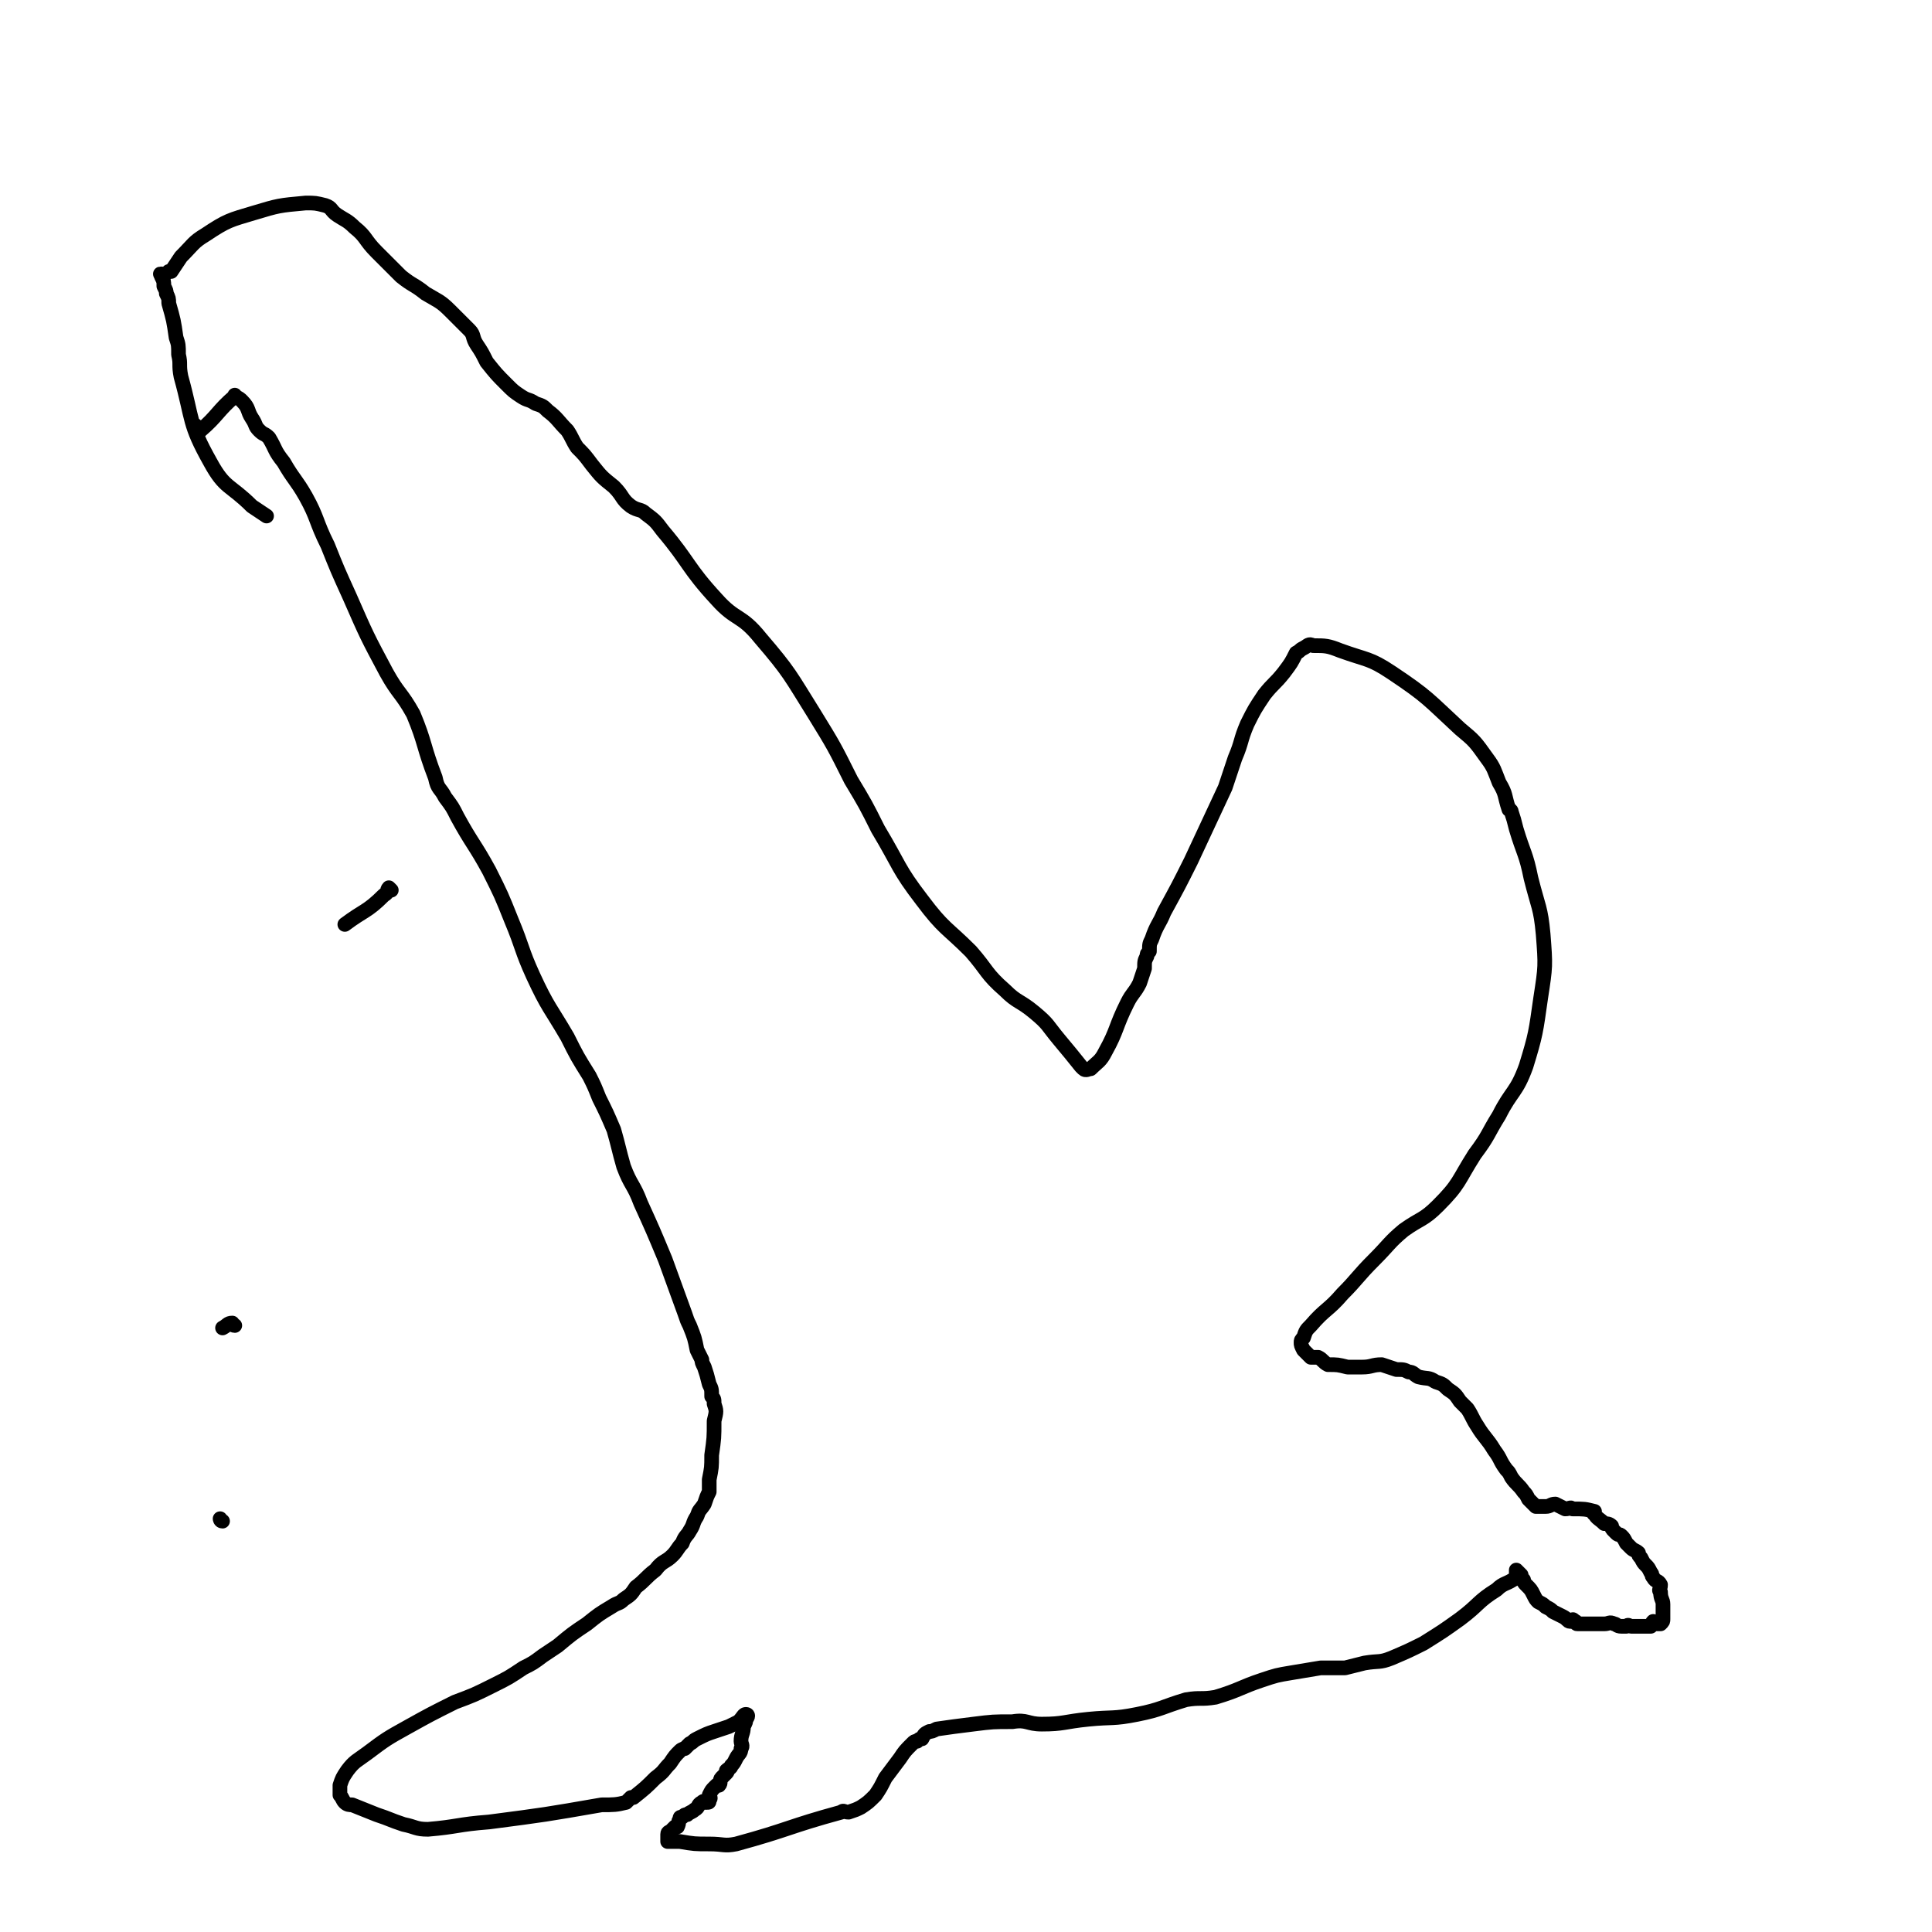 <svg viewBox='0 0 790 790' version='1.1' xmlns='http://www.w3.org/2000/svg' xmlns:xlink='http://www.w3.org/1999/xlink'><g fill='none' stroke='#000000' stroke-width='6' stroke-linecap='round' stroke-linejoin='round'><path d='M81,175c-1,0 -2,-1 -1,-1 0,0 1,2 2,2 7,-6 7,-8 14,-14 0,-1 0,0 0,0 2,1 2,1 3,2 3,3 2,4 4,7 2,3 1,3 3,5 2,2 2,1 4,3 3,5 2,5 6,10 4,7 5,7 9,14 5,9 4,10 9,20 4,10 4,10 9,21 7,16 7,16 15,31 5,9 6,8 11,17 5,12 4,13 9,26 1,5 2,4 4,8 3,4 3,4 5,8 6,11 7,11 13,22 5,10 5,10 9,20 5,12 4,12 9,23 6,13 7,13 14,25 4,8 4,8 9,16 2,4 2,4 4,9 3,6 3,6 6,13 2,7 2,8 4,15 3,8 4,7 7,15 5,11 5,11 10,23 4,11 4,11 8,22 1,3 1,3 2,5 2,5 2,5 3,10 1,2 1,2 2,4 0,1 0,1 1,3 1,3 1,3 2,7 1,2 1,2 1,5 1,1 1,1 1,3 1,3 1,3 0,7 0,7 0,7 -1,14 0,5 0,5 -1,10 0,2 0,2 0,5 -1,2 -1,2 -2,5 -2,3 -2,2 -3,5 -2,3 -1,3 -3,6 -1,2 -2,2 -3,5 -2,2 -2,3 -4,5 -3,3 -4,2 -7,6 -4,3 -4,4 -8,7 -2,3 -2,3 -5,5 -2,2 -2,1 -5,3 -5,3 -5,3 -10,7 -6,4 -6,4 -12,9 -3,2 -3,2 -6,4 -4,3 -4,3 -8,5 -6,4 -6,4 -12,7 -8,4 -8,4 -16,7 -10,5 -10,5 -19,10 -9,5 -9,5 -17,11 -4,3 -5,3 -8,7 -2,3 -2,3 -3,6 0,2 0,2 0,3 0,1 0,1 0,1 1,1 1,2 2,3 1,1 2,1 3,1 5,2 5,2 10,4 6,2 5,2 11,4 5,1 5,2 10,2 12,-1 12,-2 25,-3 23,-3 23,-3 46,-7 5,0 6,0 10,-1 1,-1 1,-1 2,-2 1,0 1,0 1,0 5,-4 5,-4 9,-8 4,-3 3,-3 6,-6 2,-3 2,-3 4,-5 1,-1 2,-1 2,-1 1,-1 1,-1 2,-2 2,-1 1,-1 3,-2 4,-2 4,-2 7,-3 3,-1 3,-1 6,-2 2,-1 2,-1 4,-2 2,-2 2,-3 3,-3 1,0 1,1 0,2 0,1 0,1 -1,3 0,3 -1,3 -1,6 0,1 1,2 0,3 0,2 -1,2 -2,4 -1,2 -1,2 -2,3 0,1 -1,1 -2,2 0,0 1,0 0,1 -1,1 -1,1 -2,2 -1,1 0,2 -1,3 0,0 -1,0 -1,0 -1,1 -1,1 -1,1 -1,1 -1,1 -2,3 0,1 1,1 0,2 0,1 0,1 -1,1 0,0 0,0 -1,0 0,0 0,-1 -1,0 -2,1 -1,2 -3,3 -1,1 -2,1 -3,2 -1,0 -1,0 -2,1 -1,0 -1,0 -1,1 -1,1 0,1 -1,3 0,0 -1,0 -1,0 -1,1 -1,1 -1,1 -1,1 -1,1 -1,1 0,0 -1,0 -1,1 0,0 0,0 0,1 0,0 0,0 0,1 0,0 0,1 0,1 2,0 3,0 5,0 6,1 6,1 12,1 6,0 6,1 11,0 22,-6 21,-7 43,-13 1,-1 1,0 3,0 3,-1 3,-1 5,-2 3,-2 3,-2 6,-5 2,-3 2,-3 4,-7 3,-4 3,-4 6,-8 2,-3 2,-3 5,-6 1,-1 1,-1 2,-1 1,-1 1,-1 2,-1 1,-2 1,-2 3,-3 1,0 1,0 3,-1 7,-1 7,-1 15,-2 8,-1 8,-1 16,-1 6,-1 6,1 12,1 9,0 9,-1 19,-2 10,-1 10,0 20,-2 10,-2 10,-3 20,-6 6,-1 6,0 12,-1 10,-3 10,-4 19,-7 6,-2 6,-2 12,-3 6,-1 6,-1 12,-2 5,0 5,0 10,0 4,-1 4,-1 8,-2 6,-1 6,0 11,-2 7,-3 7,-3 13,-6 8,-5 8,-5 15,-10 8,-6 7,-7 15,-12 3,-3 4,-2 8,-5 0,-1 0,-1 0,-2 0,0 0,-1 0,-1 1,1 1,1 2,2 0,1 0,1 1,2 0,1 0,1 1,2 2,2 2,2 3,4 1,2 1,2 2,3 2,1 2,1 3,2 2,1 2,1 3,2 2,1 2,1 4,2 2,1 2,2 3,2 1,0 1,0 1,0 0,-1 0,-1 1,0 1,0 0,1 1,1 1,0 1,0 3,0 0,0 0,0 1,0 0,0 0,0 1,0 0,0 0,0 1,0 0,0 0,0 1,0 0,0 0,0 1,0 1,0 1,0 2,0 1,0 1,0 1,0 2,0 2,-1 4,0 1,0 1,1 3,1 1,0 1,0 2,0 1,-1 1,0 2,0 1,0 1,0 2,0 0,0 0,0 1,0 0,0 0,0 0,0 1,0 1,0 1,0 1,0 1,0 1,0 0,0 0,0 1,0 0,0 0,0 1,0 0,0 1,0 1,0 1,-1 0,-1 1,-2 0,0 0,1 1,1 1,0 1,0 1,0 1,0 1,0 1,0 1,-1 1,-1 1,-2 0,0 0,0 0,0 0,-1 0,-1 0,-2 0,-2 0,-2 0,-4 0,-2 -1,-2 -1,-5 -1,-1 0,-1 0,-3 -1,-2 -2,-1 -3,-3 -1,-1 0,-1 -1,-2 -1,-2 -1,-2 -2,-3 -1,-1 -1,-1 -2,-3 -1,-1 -1,-1 -1,-2 -1,-1 -2,-1 -3,-2 -1,-1 -1,-1 -2,-2 -1,-2 -1,-2 -2,-3 -1,-1 -1,0 -2,-1 -1,-1 -1,-1 -1,-1 -1,-1 -1,-1 -1,-2 -1,-1 -2,-1 -3,-1 -2,-2 -3,-2 -4,-4 -1,0 0,-1 0,-1 -4,-1 -4,-1 -9,-1 -1,-1 -1,0 -3,0 -2,-1 -2,-1 -4,-2 -2,0 -2,1 -4,1 -2,0 -2,0 -4,0 -1,-1 -1,-1 -2,-2 0,0 0,0 -1,-1 -1,-2 -1,-2 -2,-3 -2,-3 -3,-3 -5,-6 -1,-2 -1,-2 -2,-3 -3,-4 -2,-4 -5,-8 -3,-5 -4,-5 -7,-10 -2,-3 -2,-4 -4,-7 -2,-2 -2,-2 -3,-3 -2,-3 -2,-3 -5,-5 -2,-2 -2,-2 -5,-3 -3,-2 -3,-1 -7,-2 -2,-1 -2,-2 -4,-2 -2,-1 -2,-1 -5,-1 -3,-1 -3,-1 -6,-2 -4,0 -4,1 -8,1 -3,0 -3,0 -6,0 -4,-1 -4,-1 -8,-1 -2,-1 -2,-2 -4,-3 -2,0 -2,0 -3,0 -2,-2 -2,-2 -3,-3 -1,-2 -1,-2 -1,-3 0,-1 0,-1 1,-2 1,-3 1,-3 3,-5 6,-7 7,-6 13,-13 6,-6 6,-7 13,-14 6,-6 6,-7 12,-12 7,-5 8,-4 14,-10 9,-9 8,-10 15,-21 6,-8 5,-8 10,-16 5,-10 7,-9 11,-20 4,-13 4,-14 6,-28 2,-13 2,-13 1,-26 -1,-11 -2,-11 -5,-23 -2,-10 -3,-10 -6,-20 -1,-4 -1,-4 -2,-7 0,-1 -1,-1 -1,-1 -2,-6 -1,-6 -4,-11 -2,-5 -2,-6 -5,-10 -5,-7 -5,-7 -11,-12 -13,-12 -13,-13 -28,-23 -9,-6 -10,-5 -21,-9 -5,-2 -6,-2 -11,-2 -2,-1 -2,0 -4,1 -2,1 -1,1 -3,2 -2,4 -2,4 -5,8 -4,5 -4,4 -8,9 -4,6 -4,6 -7,12 -3,7 -2,7 -5,14 -2,6 -2,6 -4,12 -7,15 -7,15 -14,30 -5,10 -5,10 -11,21 -2,5 -3,5 -5,11 -1,2 -1,2 -1,5 -1,1 -1,1 -1,2 -1,2 -1,2 -1,5 -1,3 -1,3 -2,6 -2,4 -3,4 -5,8 -5,10 -4,11 -9,20 -2,4 -3,4 -6,7 -1,0 -2,1 -3,0 0,0 0,0 -1,-1 -4,-5 -4,-5 -9,-11 -5,-6 -4,-6 -10,-11 -6,-5 -7,-4 -12,-9 -8,-7 -7,-8 -14,-16 -10,-10 -11,-9 -20,-21 -10,-13 -9,-14 -18,-29 -5,-10 -5,-10 -11,-20 -7,-14 -7,-14 -15,-27 -10,-16 -10,-17 -22,-31 -8,-10 -10,-7 -18,-16 -12,-13 -11,-15 -22,-28 -3,-4 -3,-4 -7,-7 -2,-2 -3,-1 -6,-3 -4,-3 -3,-4 -7,-8 -5,-4 -5,-4 -9,-9 -3,-4 -3,-4 -6,-7 -2,-3 -2,-4 -4,-7 -4,-4 -4,-5 -8,-8 -2,-2 -2,-2 -5,-3 -3,-2 -3,-1 -6,-3 -3,-2 -3,-2 -6,-5 -4,-4 -4,-4 -8,-9 -2,-4 -2,-4 -4,-7 -2,-3 -1,-4 -3,-6 -4,-4 -4,-4 -8,-8 -4,-4 -5,-4 -10,-7 -5,-4 -5,-3 -10,-7 -5,-5 -5,-5 -10,-10 -5,-5 -4,-6 -9,-10 -3,-3 -4,-3 -7,-5 -3,-2 -2,-3 -5,-4 -4,-1 -4,-1 -8,-1 -11,1 -11,1 -21,4 -10,3 -11,3 -20,9 -5,3 -5,4 -10,9 -2,3 -2,3 -4,6 -1,0 -1,0 -1,0 '/><path d='M67,113c-1,0 -1,-1 -1,-1 -1,0 0,0 0,1 1,2 1,2 1,4 1,2 1,2 1,3 1,2 1,2 1,4 2,7 2,7 3,14 1,3 1,3 1,7 1,4 0,4 1,9 5,18 3,19 12,35 6,11 8,9 17,18 3,2 3,2 6,4 '/><path d='M160,364c0,0 -1,-1 -1,-1 -1,1 0,2 -2,3 -7,7 -8,6 -16,12 '/><path d='M91,622c-1,0 -1,-1 -1,-1 '/><path d='M96,542c-1,0 -1,-1 -1,-1 -2,0 -2,1 -4,2 '/></g>
</svg>
